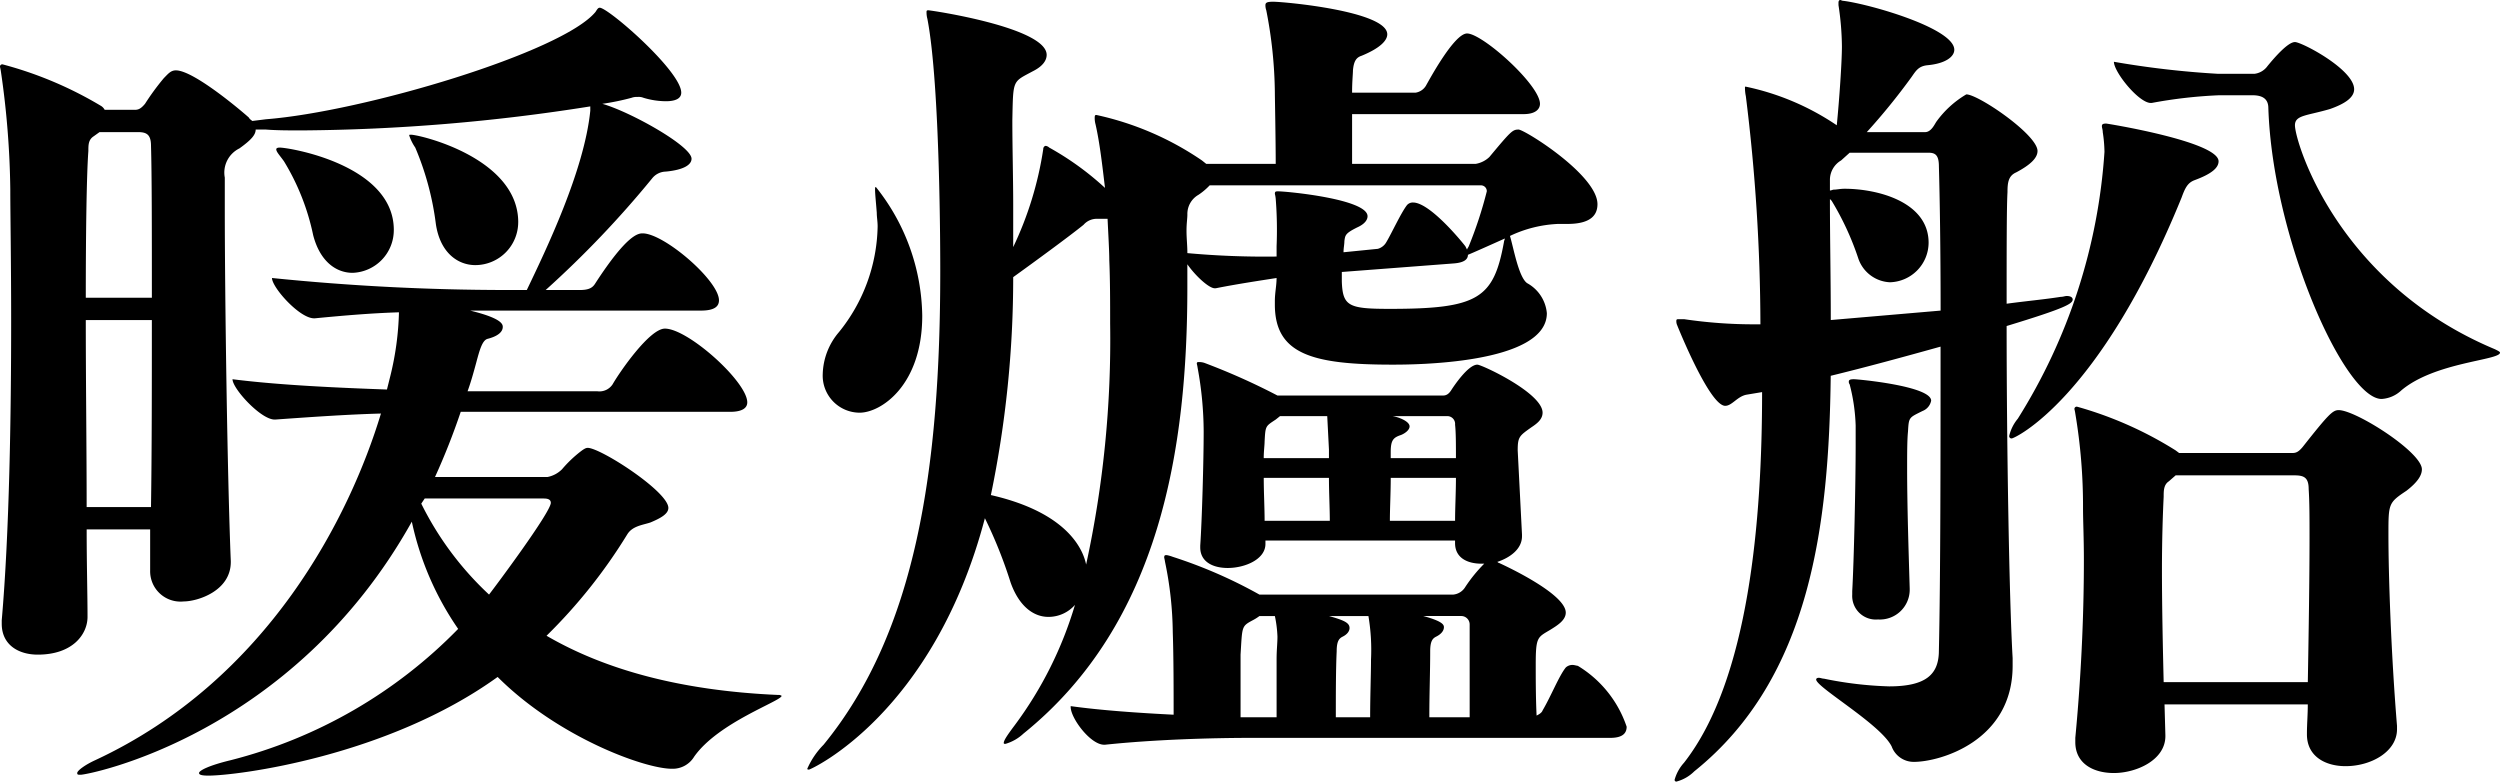 <svg xmlns="http://www.w3.org/2000/svg" width="139.876" height="43.732" viewBox="0 0 139.876 43.732"><title>kotatsu_ttl_zh-tw</title><path d="M43.732,38.932c0,.288-3.552,1.488-4.896,3.408a1.399,1.399,0,0,1-1.248.672c-1.536,0-6.385-1.776-9.745-5.136C21.65,42.34,13.249,43.396,11.665,43.396c-.384,0-.528-.048-.528-.144,0-.144.576-.432,1.776-.72A27.125,27.125,0,0,0,25.634,35.187,16.655,16.655,0,0,1,23.042,29.187C16.37,41.14,4.944,43.348,4.512,43.348c-.144,0-.192,0-.192-.096,0-.144.48-.48,1.008-.72C15.025,38.02,19.586,28.851,21.314,23.138c-1.824.048-3.889.192-5.905.336h-.048c-.768,0-2.352-1.728-2.352-2.256,2.64.336,5.952.48,8.641.576l.192-.768a16.497,16.497,0,0,0,.48-3.552c-1.584.048-3.216.192-4.704.336h-.048c-.816,0-2.352-1.728-2.352-2.256a130.079,130.079,0,0,0,13.057.672h1.2c1.056-2.208,3.216-6.672,3.552-10.033V5.953A107.024,107.024,0,0,1,16.897,7.297c-.72,0-1.392,0-2.016-.048h-.576c0,.288-.24.576-.912,1.056A1.507,1.507,0,0,0,12.577,9.937v1.728c0,4.849.144,15.073.336,19.73v.048c0,1.632-1.872,2.208-2.64,2.208a1.698,1.698,0,0,1-1.872-1.728v-2.304H4.849c0,1.968.048,3.648.048,4.896,0,.96-.816,2.112-2.784,2.112-1.056,0-2.016-.528-2.016-1.728V34.707C.528,29.763.624,23.138.624,17.954c0-3.312-.048-6.048-.048-7.345A49.103,49.103,0,0,0,.048,3.984,2.085,2.085,0,0,0,0,3.745a.127.127,0,0,1,.144-.144A21.344,21.344,0,0,1,5.617,5.905a.579.579,0,0,1,.24.24H7.537c.192,0,.336-.048.576-.336A13.711,13.711,0,0,1,9.169,4.369c.24-.24.384-.432.672-.432,1.056,0,3.984,2.544,4.081,2.64.048.096.144.144.192.192l.768-.096C20.354,6.241,31.443,2.928,33.315.672c.096-.144.144-.24.24-.24.48,0,4.561,3.552,4.561,4.752,0,.336-.336.48-.864.48a4.395,4.395,0,0,1-1.248-.192A.713.713,0,0,0,35.667,5.425a.82.82,0,0,0-.336.048,13.864,13.864,0,0,1-1.632.336c1.536.432,4.993,2.353,4.993,3.072,0,.336-.432.624-1.44.72a1.002,1.002,0,0,0-.768.384,56.434,56.434,0,0,1-5.953,6.241h1.92c.528,0,.72-.144.864-.384,1.776-2.736,2.4-2.785,2.64-2.785,1.2,0,4.272,2.641,4.272,3.745,0,.336-.24.576-1.008.576H26.306c1.776.432,1.824.768,1.824.912,0,.288-.288.528-.864.672-.288.096-.432.624-.625,1.344-.144.528-.288,1.056-.48,1.584h7.249a.884.884,0,0,0,.864-.384c.384-.672,2.064-3.12,2.928-3.12,1.296,0,4.608,2.976,4.608,4.128,0,.288-.24.528-.96.528H25.778a38.301,38.301,0,0,1-1.44,3.648h6.289a1.581,1.581,0,0,0,.816-.432A6.917,6.917,0,0,1,32.499,25.25c.192-.144.288-.192.384-.192.72,0,4.512,2.448,4.512,3.36,0,.336-.432.576-1.008.816-.432.144-1.008.192-1.296.672a29.628,29.628,0,0,1-4.512,5.665c3.216,1.872,7.441,3.072,12.961,3.312A.283.283,0,0,1,43.732,38.932ZM8.449,8.161c0-.625-.24-.769-.72-.769H5.568l-.336.24c-.288.192-.288.48-.288.816-.096,1.296-.144,4.464-.144,8.209H8.497C8.497,13.009,8.497,9.793,8.449,8.161ZM4.8,17.906c0,3.408.048,7.201.048,10.465h3.6c.048-3.12.048-6.913.048-10.465Zm17.233-5.041a2.389,2.389,0,0,1-2.304,2.4c-.912,0-1.824-.624-2.208-2.112A13.028,13.028,0,0,0,15.889,9.025c-.24-.336-.432-.528-.432-.672,0-.048.048-.096.192-.096C16.177,8.257,22.034,9.217,22.034,12.865Zm6.961-.432a2.405,2.405,0,0,1-2.4,2.4c-.96,0-1.968-.672-2.208-2.304a16.053,16.053,0,0,0-1.152-4.272,2.68,2.68,0,0,1-.336-.672c0-.048,0-.048.096-.048C23.474,7.537,28.995,8.833,28.995,12.433Zm1.824,15.698c0-.24-.288-.24-.432-.24H23.762l-.192.288a17.63,17.63,0,0,0,3.792,5.088C27.698,32.835,30.819,28.659,30.819,28.131Z"/><path d="M58.657,34.515c-.816,0-1.632-.576-2.112-1.92a25.597,25.597,0,0,0-1.44-3.601c-2.88,10.945-9.745,14.065-9.841,14.065-.048,0-.096,0-.096-.048a4.483,4.483,0,0,1,.912-1.344c5.184-6.337,6.528-15.458,6.528-26.499,0-.864,0-10.369-.72-14.113a1.354,1.354,0,0,1-.048-.384c0-.048,0-.096.096-.096.144,0,6.625.96,6.625,2.496,0,.288-.192.624-.768.912-1.152.624-1.104.432-1.152,2.736,0,1.488.048,3.312.048,4.752V13.825A19.44,19.44,0,0,0,58.369,8.353c0-.144.096-.192.144-.192a.365.365,0,0,1,.192.096,16.189,16.189,0,0,1,3.12,2.256c-.144-1.2-.288-2.496-.528-3.552a1.344,1.344,0,0,1-.048-.384c0-.144.048-.144.096-.144a16.743,16.743,0,0,1,5.904,2.544l.24.192h3.888c0-1.296-.048-3.744-.048-3.984a25.027,25.027,0,0,0-.48-4.608.839.839,0,0,1-.048-.288c0-.144.096-.192.432-.192.624,0,6.385.528,6.385,1.824,0,.336-.384.768-1.44,1.2-.288.096-.432.288-.48.816,0,.192-.048.624-.048,1.248h3.552a.823.823,0,0,0,.576-.384c.192-.336,1.584-2.928,2.304-2.928.864,0,4.08,2.88,4.08,3.936,0,.288-.24.576-.912.576H75.65V9.169H82.563a1.456,1.456,0,0,0,.768-.384C84.531,7.345,84.627,7.249,84.963,7.249c.336,0,4.416,2.544,4.416,4.176,0,.576-.336,1.104-1.68,1.104h-.528a6.936,6.936,0,0,0-2.688.672c.192.624.48,2.304.96,2.641a2.133,2.133,0,0,1,1.104,1.68c0,2.88-7.584,2.88-8.641,2.88-4.464,0-6.577-.576-6.577-3.36v-.192c0-.48.096-.864.096-1.296-.912.144-2.208.336-3.408.576h-.048c-.336,0-1.104-.72-1.536-1.344v1.296c0,8.929-1.488,18.77-9.169,24.962a2.483,2.483,0,0,1-1.008.576c-.048,0-.096,0-.096-.048,0-.144.192-.432.624-1.008A21.505,21.505,0,0,0,60.145,33.843,1.968,1.968,0,0,1,58.657,34.515ZM48.096,23.09a2.072,2.072,0,0,1-2.064-2.16,3.759,3.759,0,0,1,.912-2.353,9.646,9.646,0,0,0,2.16-5.904c0-.288-.048-.528-.048-.768-.048-.624-.096-1.056-.096-1.296,0-.096,0-.144.048-.144a11.781,11.781,0,0,1,2.592,7.201C51.6,21.554,49.296,23.09,48.096,23.09ZM60.769,31.587a59.275,59.275,0,0,0,1.344-13.489c0-1.2,0-2.4-.048-3.552,0-.48-.048-1.296-.096-2.304h-.576a.985.985,0,0,0-.768.336c-.768.624-2.736,2.064-3.936,2.928a59.777,59.777,0,0,1-1.249,12.193C59.857,28.707,60.625,30.867,60.769,31.587Zm30.243,9.073c0,.336-.192.624-.912.624H70.082c-2.353,0-5.521.096-8.257.384h-.048c-.768,0-1.872-1.488-1.872-2.112v-.048c1.728.24,3.84.384,5.76.48,0-1.296,0-3.216-.048-4.608a20.107,20.107,0,0,0-.432-3.937,2.063,2.063,0,0,0-.048-.24c0-.144.048-.144.144-.144a1.955,1.955,0,0,1,.336.096,26.593,26.593,0,0,1,4.848,2.112H81.315a.884.884,0,0,0,.672-.432,8.351,8.351,0,0,1,1.056-1.296h-.144c-.816,0-1.488-.336-1.488-1.152v-.144H70.802v.192c0,.864-1.152,1.344-2.112,1.344-.816,0-1.536-.336-1.536-1.152v-.096c.096-1.392.192-4.752.192-6.384a19.984,19.984,0,0,0-.336-3.553,2.066,2.066,0,0,0-.048-.24c0-.096.048-.096.096-.096a.93.93,0,0,1,.336.048,36.843,36.843,0,0,1,4.081,1.824h9.265c.192,0,.336-.096.48-.336.096-.144.912-1.392,1.44-1.392.24,0,3.648,1.584,3.648,2.688,0,.384-.336.624-.624.816-.672.48-.768.528-.768,1.296l.24,4.705v.096c0,.72-.672,1.2-1.392,1.44.048,0,.048.048.096.048,0,0,3.745,1.68,3.745,2.785,0,.432-.48.72-.864.96-.72.432-.816.384-.816,1.968,0,.72,0,1.824.048,2.832.096-.048.288-.144.336-.288.48-.816.912-1.92,1.296-2.4a.543.543,0,0,1,.384-.144c.096,0,.24.048.288.048A6.342,6.342,0,0,1,91.012,40.66ZM66.434,12.001c0,.24-.048.48-.048.912,0,.432.048.816.048,1.249a47.783,47.783,0,0,0,4.992.192v-.576a22.322,22.322,0,0,0-.048-2.64,1.7,1.7,0,0,0-.048-.288c0-.144.048-.144.192-.144.48,0,4.993.432,4.993,1.392,0,.192-.144.432-.576.624-.672.336-.672.432-.72.768,0,.192-.048.384-.048.624l1.92-.192a.789.789,0,0,0,.48-.384c.288-.48.816-1.632,1.152-2.064a.435.435,0,0,1,.336-.144c.96,0,2.784,2.256,2.928,2.448l.096.192c0-.048.048-.096.096-.192a23.042,23.042,0,0,0,1.008-3.072.326.326,0,0,0-.336-.336H67.682a3.58,3.58,0,0,1-.624.528A1.233,1.233,0,0,0,66.434,12.001Zm4.992,28.131V36.916c0-.576.048-.912.048-1.296a6.721,6.721,0,0,0-.144-1.152h-.864a2.658,2.658,0,0,1-.384.24c-.624.336-.576.336-.672,1.92v3.504Zm2.929-14.498v-.48l-.096-1.872H71.618l-.24.192c-.576.384-.576.336-.624,1.248,0,.192-.048.528-.048.912Zm-3.648,1.104c0,.816.048,1.68.048,2.4h3.648c0-.672-.048-1.584-.048-2.4Zm5.953,13.394c0-1.152.048-2.448.048-3.216a11.386,11.386,0,0,0-.144-2.448h-2.208c.864.24,1.152.384,1.152.672,0,.144-.096.336-.384.48-.192.096-.336.24-.336.816-.048,1.008-.048,2.448-.048,3.696Zm4.704-25.395-6.289.48v.528c.048,1.392.384,1.536,2.688,1.536,4.944,0,5.809-.576,6.384-3.745,0-.048.048-.144.048-.192-1.92.864-2.064.912-2.064.912C82.131,14.498,81.939,14.689,81.363,14.737Zm-3.552,12.001c0,.816-.048,1.729-.048,2.4h3.648c0-.72.048-1.584.048-2.4Zm3.648-1.104c0-.768,0-1.44-.048-1.872a.436.436,0,0,0-.432-.48H77.907c.336.048.96.288.96.576,0,.192-.24.384-.48.48-.432.144-.576.288-.576.96v.336Zm.768,14.498V34.947a.471.471,0,0,0-.48-.48h-2.112c1.056.288,1.152.48,1.152.624,0,.192-.144.384-.432.528-.192.096-.336.24-.336.816,0,1.152-.048,2.352-.048,3.696Z"/><path d="M93.792,17.954c0-.096.048-.096.144-.096h.288a26.624,26.624,0,0,0,3.984.288h.288a104.78,104.78,0,0,0-.816-12.769,2.208,2.208,0,0,1-.048-.48c0-.048,0-.048.048-.048a14.296,14.296,0,0,1,5.088,2.16c.144-1.44.288-3.552.288-4.417a15.976,15.976,0,0,0-.192-2.304V.144c0-.096.048-.144.096-.144.048,0,.096.048.192.048,1.488.192,6.192,1.536,6.192,2.736,0,.384-.48.769-1.488.864-.528.048-.672.336-.912.672a36.008,36.008,0,0,1-2.496,3.072h3.264c.336,0,.528-.432.624-.576a5.51,5.51,0,0,1,1.68-1.536c.672,0,3.984,2.256,3.984,3.168,0,.384-.384.768-1.2,1.2-.432.192-.48.576-.48,1.104-.048.816-.048,3.216-.048,6.241,1.056-.144,2.112-.24,3.024-.384.144,0,.24-.048.336-.048.24,0,.336.096.336.192,0,.24-.384.48-3.696,1.488,0,6.529.144,15.313.336,18.578v.432c0,4.224-4.08,5.376-5.521,5.376a1.312,1.312,0,0,1-1.248-.864c-.624-1.248-4.224-3.312-4.224-3.744,0-.048.048-.096.144-.096.096,0,.192.048.288.048a20.857,20.857,0,0,0,3.648.432c2.064,0,2.736-.672,2.784-1.872.096-4.272.096-11.185.096-17.137-2.064.576-4.176,1.152-6.145,1.632-.096,8.257-1.104,16.897-7.633,22.13a2.217,2.217,0,0,1-1.008.576.103.103,0,0,1-.096-.096,2.349,2.349,0,0,1,.528-.96c3.648-4.656,4.369-13.633,4.369-20.738l-.864.144c-.528.096-.816.624-1.2.624-.864,0-2.592-4.272-2.688-4.512A.524.524,0,0,1,93.792,17.954Zm9.409-7.393c1.824,0,4.705.72,4.705,3.024a2.224,2.224,0,0,1-2.161,2.208,1.961,1.961,0,0,1-1.776-1.344,15.8,15.8,0,0,0-1.488-3.216l-.096-.096v.048c0,2.112.048,4.369.048,6.721l6.145-.528c0-3.457-.048-6.385-.096-8.065,0-.624-.192-.768-.576-.768h-4.417l-.48.432a1.263,1.263,0,0,0-.624,1.056v.624c.096,0,.144-.048.24-.048C102.769,10.609,102.96,10.561,103.201,10.561ZM108.049,22.418a.776.776,0,0,1-.48.576c-.768.384-.768.336-.816,1.152-.048.48-.048,1.248-.048,2.112,0,2.16.096,4.993.144,6.673v.096a1.67,1.67,0,0,1-1.776,1.632,1.321,1.321,0,0,1-1.44-1.392V33.075c.096-1.68.192-6.0.192-8.209V23.81a10.286,10.286,0,0,0-.336-2.304.236.236,0,0,1-.048-.144c0-.096.048-.144.288-.144C103.969,21.218,108.049,21.602,108.049,22.418ZM124.13,9.025c0,.384-.432.72-1.344,1.056-.384.144-.528.432-.72.96-4.608,11.329-9.361,13.489-9.505,13.489a.127.127,0,0,1-.144-.144,2.337,2.337,0,0,1,.48-.96,32.004,32.004,0,0,0,4.849-14.929,7.909,7.909,0,0,0-.096-1.104c0-.144-.048-.24-.048-.336,0-.096.048-.144.24-.144C117.89,6.913,124.13,7.921,124.13,9.025Zm4.128,16.321c.192,0,.336-.048.576-.336,1.44-1.824,1.68-2.064,2.016-2.064.96,0,4.656,2.352,4.656,3.312,0,.336-.24.72-.864,1.2-1.008.672-1.008.72-1.008,2.448,0,2.256.144,6.625.48,10.705v.192c0,1.248-1.44,2.064-2.88,2.064-1.104,0-2.16-.528-2.16-1.776v-.048c0-.528.048-1.056.048-1.632H121.106l.048,1.728v.048c0,1.344-1.632,2.064-2.88,2.064-1.152,0-2.16-.528-2.16-1.728v-.24c.384-4.032.48-7.489.48-9.937,0-1.248-.048-2.208-.048-2.928a31.231,31.231,0,0,0-.432-5.28,2.097,2.097,0,0,0-.048-.24.127.127,0,0,1,.144-.144,20.94,20.94,0,0,1,5.521,2.448l.192.144ZM124.178,5.329a26.356,26.356,0,0,0-3.792.432h-.048c-.672,0-2.064-1.728-2.064-2.304a51.198,51.198,0,0,0,5.809.672h2.064a1.057,1.057,0,0,0,.72-.432c.432-.528,1.152-1.344,1.536-1.344.384,0,3.312,1.536,3.312,2.64,0,.528-.672.864-1.344,1.104-1.296.384-1.968.336-1.968.912,0,.912,2.352,8.833,11.185,12.529.192.096.288.144.288.192,0,.432-3.648.528-5.521,2.112a1.758,1.758,0,0,1-1.104.48c-2.064,0-6.096-8.977-6.336-16.273,0-.624-.48-.72-.912-.72Zm-2.448,21.266-.384.336c-.288.192-.288.528-.288.864-.048.96-.096,2.448-.096,4.081,0,2.016.048,4.272.096,6.289H129.123c.048-2.736.096-5.761.096-8.113,0-1.056,0-1.968-.048-2.688,0-.672-.288-.768-.816-.768Z"/></svg>